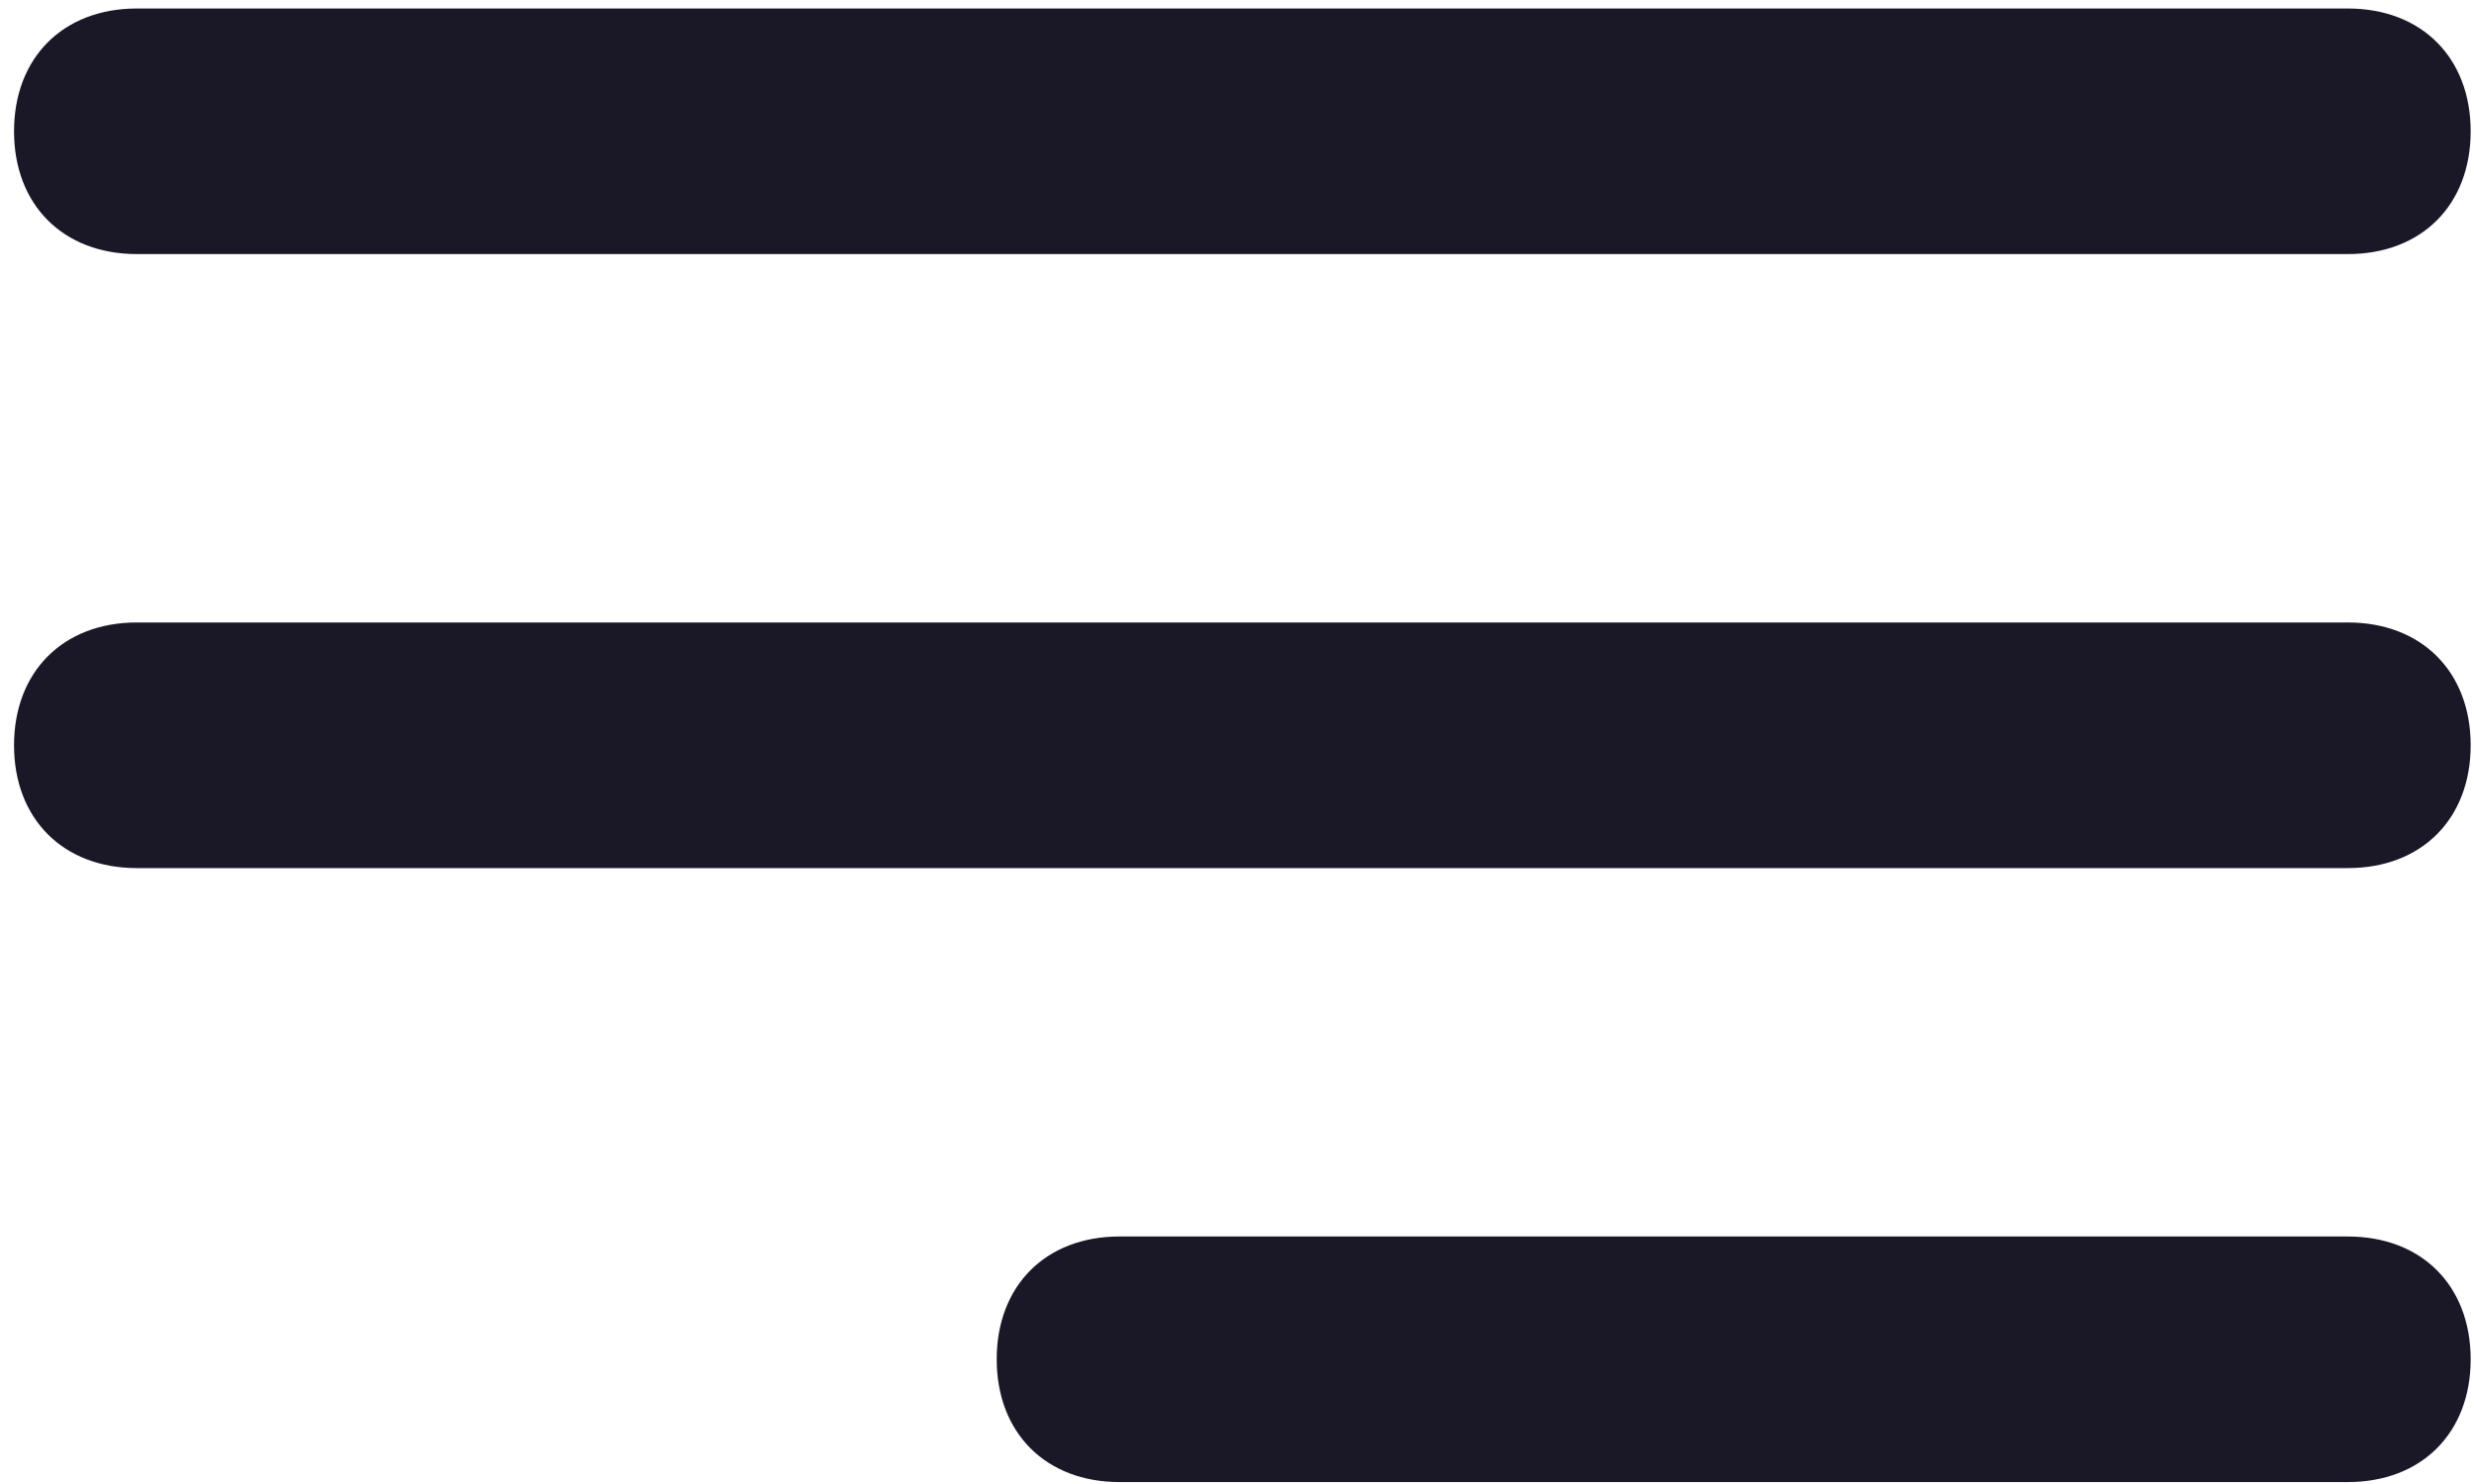 <svg width="55" height="33" viewBox="0 0 55 33" fill="none" xmlns="http://www.w3.org/2000/svg">
<path d="M52.195 5.65H3.043C1.405 5.65 0.312 4.558 0.312 2.92C0.312 1.281 1.405 0.189 3.043 0.189H52.195C53.834 0.189 54.926 1.281 54.926 2.92C54.926 4.558 53.834 5.65 52.195 5.65ZM24.888 27.496H52.195C53.834 27.496 54.926 28.588 54.926 30.226C54.926 31.865 53.834 32.957 52.195 32.957H24.888C23.25 32.957 22.158 31.865 22.158 30.226C22.158 28.588 23.25 27.496 24.888 27.496ZM3.043 13.842H52.195C53.834 13.842 54.926 14.935 54.926 16.573C54.926 18.211 53.834 19.304 52.195 19.304H3.043C1.405 19.304 0.312 18.211 0.312 16.573C0.312 14.935 1.405 13.842 3.043 13.842Z" fill="#1A1727"/>
</svg>

